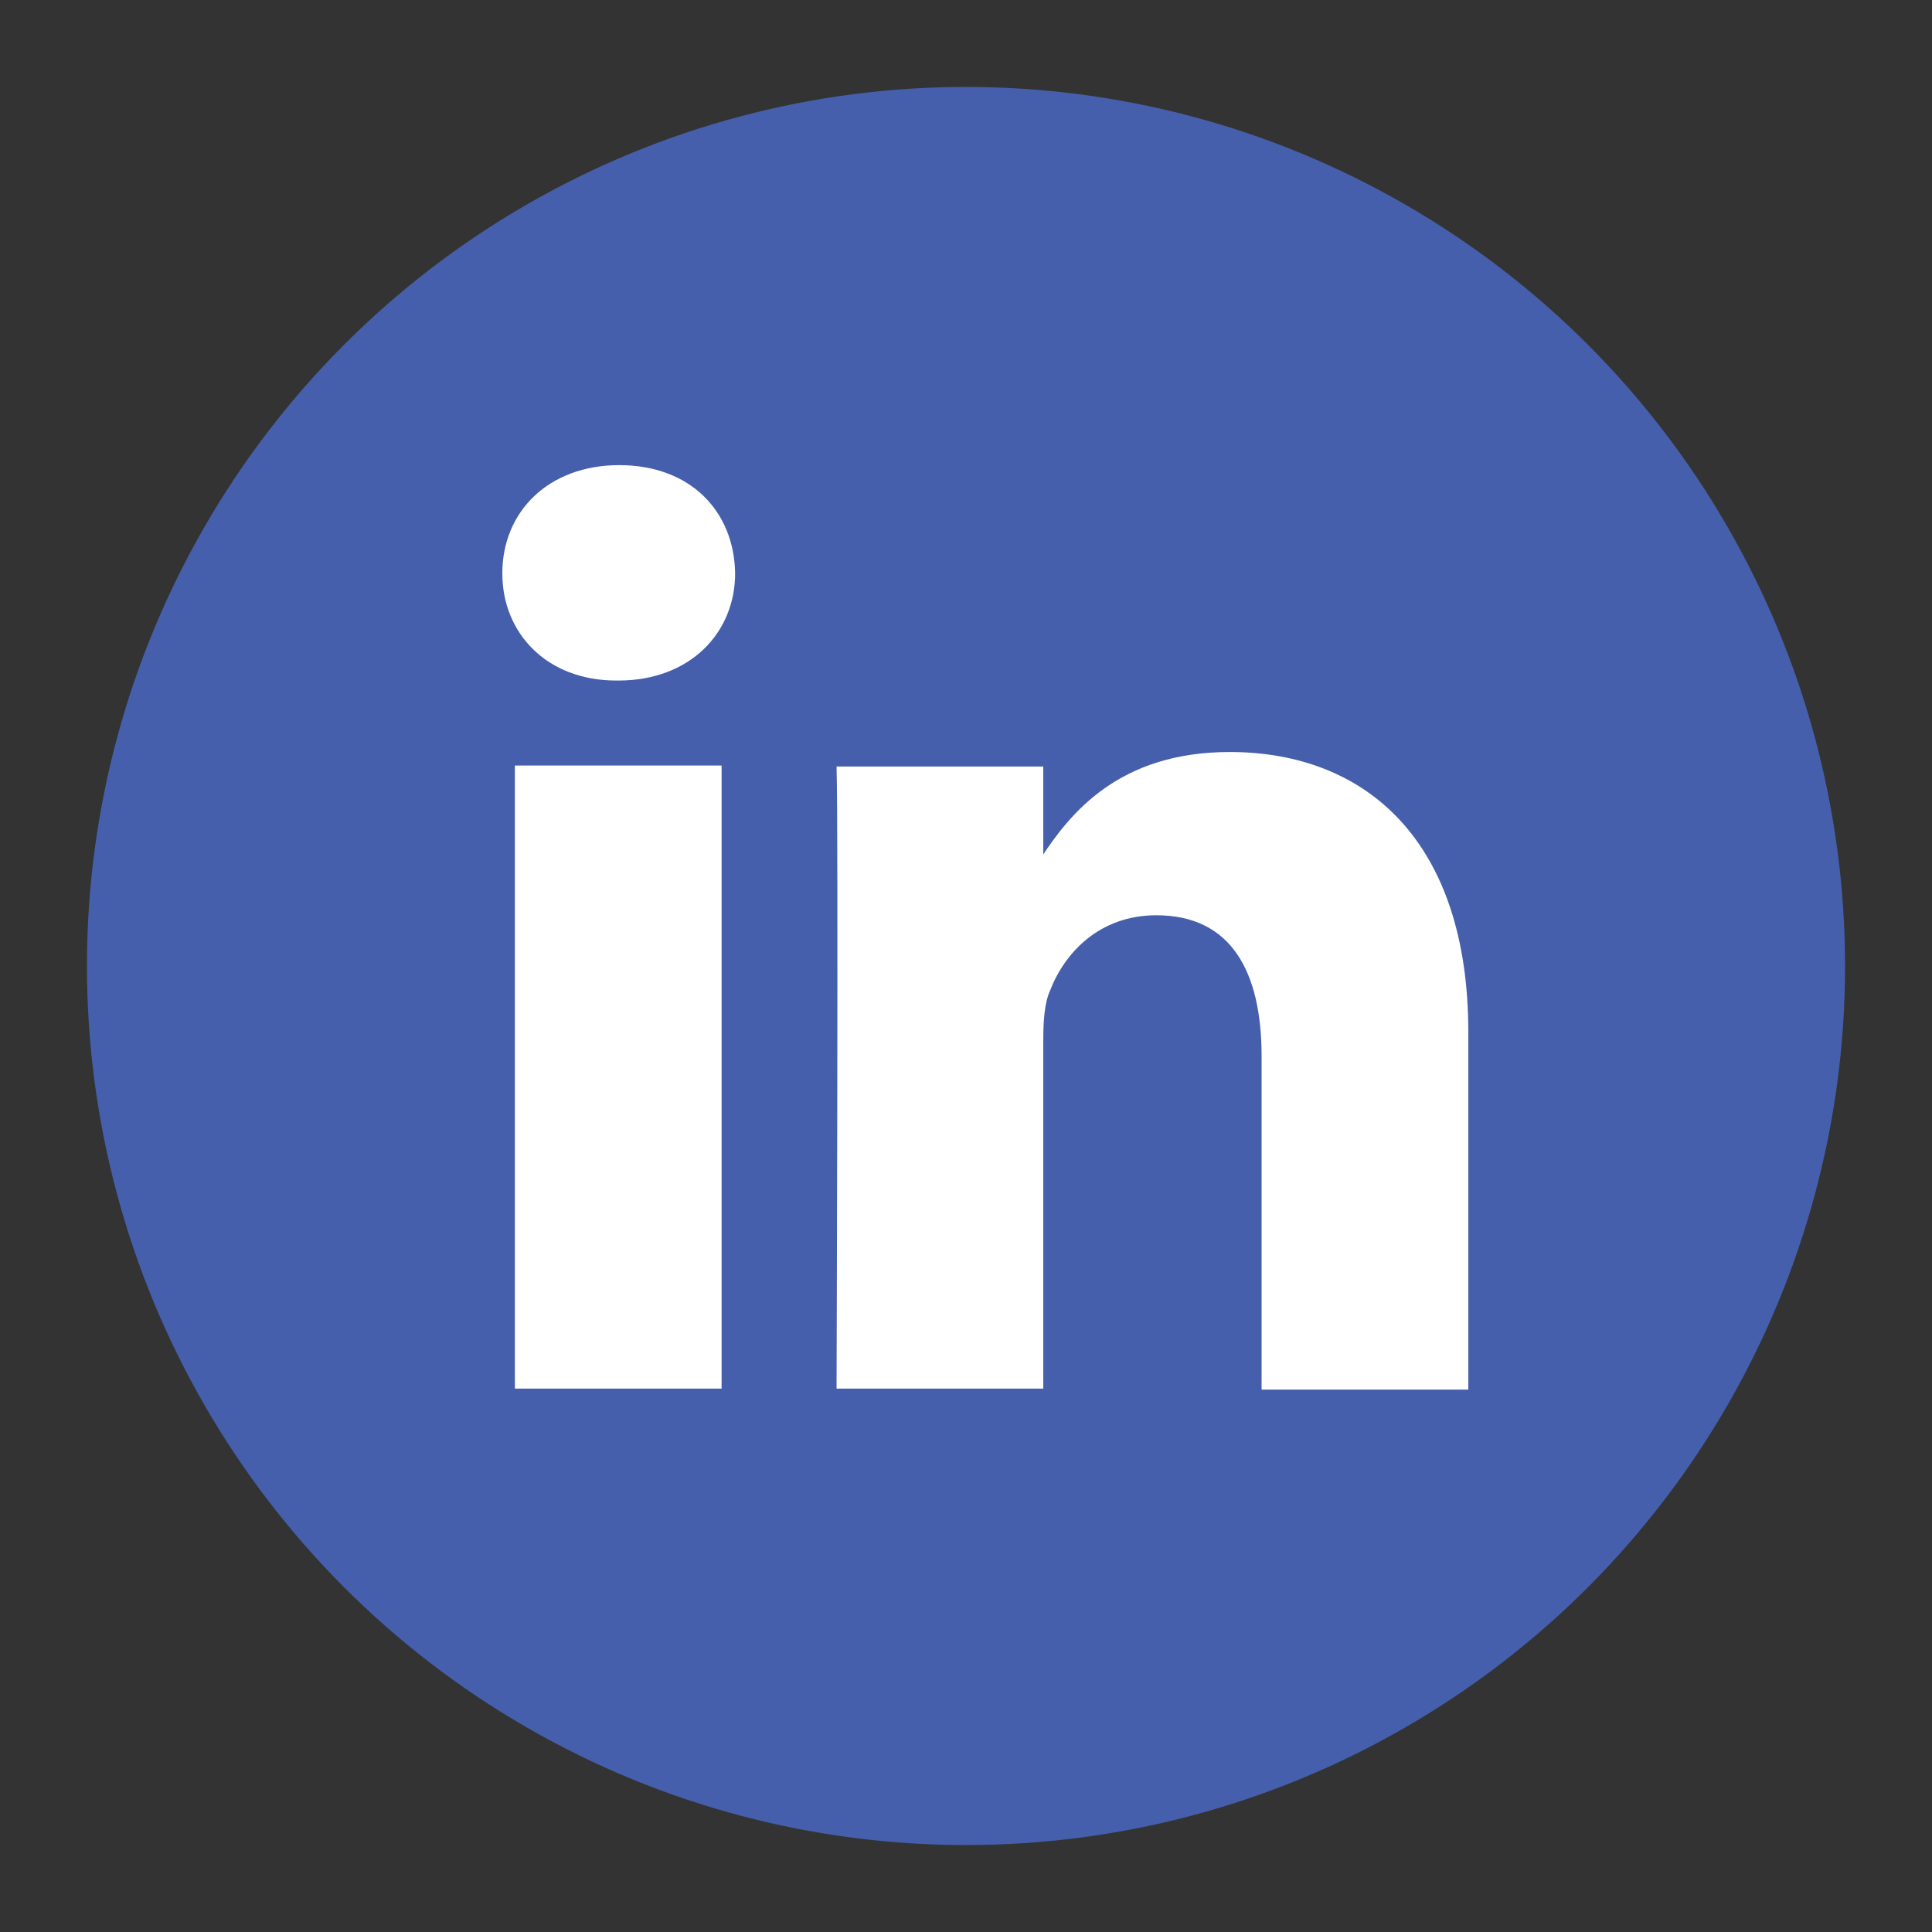 <?xml version="1.0" encoding="utf-8"?>
<!-- Generator: Adobe Illustrator 16.0.0, SVG Export Plug-In . SVG Version: 6.00 Build 0)  -->
<!DOCTYPE svg PUBLIC "-//W3C//DTD SVG 1.1//EN" "http://www.w3.org/Graphics/SVG/1.1/DTD/svg11.dtd">
<svg version="1.1" id="socialicious" xmlns="http://www.w3.org/2000/svg" xmlns:xlink="http://www.w3.org/1999/xlink" x="0px"
	 y="0px" width="100px" height="100px" viewBox="0 0 100 100" enable-background="new 0 0 100 100" xml:space="preserve">
<rect x="0" y="0" width="100" height="100" fill="#333333" stroke="none"/>
<circle fill="#455FAC" cx="50" cy="50" r="45.5"/>
<g id="instagram">
	<path fill="#FFFFFF" d="M276.25,46.15h-4.35c0.3,1.25,0.5,2.5,0.5,3.85c0,8.5-6.9,15.4-15.4,15.4s-15.4-6.9-15.4-15.4
		c0-1.35,0.2-2.6,0.5-3.85h-4.35V67.3c0,1.05,0.85,1.9,1.9,1.9h34.6c1.05,0,1.9-0.851,1.9-1.9V46.15H276.25z M276.25,32.7
		c0-1.05-0.85-1.9-1.9-1.9h-5.8c-1.05,0-1.899,0.85-1.899,1.9v5.75c0,1.05,0.85,1.9,1.899,1.9h5.75c1.05,0,1.9-0.85,1.9-1.9V32.7
		H276.25z M257,40.4c-5.3,0-9.6,4.3-9.6,9.6s4.3,9.6,9.6,9.6s9.6-4.3,9.6-9.6S262.3,40.4,257,40.4 M276.25,75h-38.5
		c-3.15,0-5.75-2.6-5.75-5.75v-38.5c0-3.15,2.6-5.75,5.75-5.75h38.45c3.2,0,5.8,2.6,5.8,5.75V69.2C282,72.4,279.4,75,276.25,75"/>
</g>
<g id="linkedin">
	<path fill="#FFFFFF" d="M37.35,71.875v-32.25h-10.7v32.25H37.35L37.35,71.875z M32,35.225c3.75,0,6.05-2.5,6.05-5.55
		c-0.05-3.2-2.3-5.6-6-5.6c-3.65,0-6.05,2.4-6.05,5.6c0,3.1,2.3,5.55,5.9,5.55H32L32,35.225z"/>
	<path fill="#FFFFFF" d="M43.3,71.875H54v-18c0-0.949,0.05-1.949,0.35-2.6c0.75-1.951,2.551-3.901,5.5-3.901
		c3.9,0,5.45,2.95,5.45,7.301v17.25H76v-18.5c0-9.901-5.3-14.501-12.35-14.501c-5.801,0-8.301,3.25-9.75,5.45H54v-4.7H43.3
		C43.4,42.625,43.3,71.875,43.3,71.875L43.3,71.875z"/>
</g>
<g id="twitter">
	<path fill="#FFFFFF" d="M282.025,101.551c-1.851,0.799-3.8,1.35-5.9,1.6c2.101-1.25,3.75-3.301,4.5-5.701
		c-2,1.201-4.2,2.051-6.5,2.5c-1.85-2-4.55-3.25-7.5-3.25c-5.649,0-10.25,4.602-10.25,10.25c0,0.801,0.1,1.602,0.25,2.352
		c-8.55-0.451-16.1-4.5-21.15-10.701c-0.899,1.5-1.399,3.301-1.399,5.15c0,3.551,1.8,6.699,4.55,8.551
		c-1.7-0.051-3.25-0.5-4.65-1.301c0,0.051,0,0.1,0,0.15c0,4.949,3.551,9.1,8.25,10.049c-0.85,0.25-1.75,0.352-2.699,0.352
		c-0.65,0-1.301-0.051-1.95-0.201c1.3,4.051,5.1,7.051,9.6,7.1c-3.5,2.75-7.95,4.4-12.75,4.4c-0.85,0-1.649-0.049-2.45-0.15
		c4.551,2.9,9.95,4.602,15.7,4.602c18.851,0,29.2-15.65,29.2-29.201c0-0.449,0-0.9-0.05-1.35
		C278.925,105.4,280.675,103.6,282.025,101.551z"/>
</g>
<g id="facebook">
	<path fill="#FFFFFF" d="M-414.975-137v-23.45h-6.2v-8.45h6.2c0,0,0-3.45,0-7.2c0-5.7,3.649-10.9,12.1-10.9
		c3.4,0,5.95,0.35,5.95,0.35l-0.2,7.9c0,0-2.6,0-5.4,0c-3.05,0-3.55,1.4-3.55,3.75c0,1.85,0-3.9,0,6.15h9.15l-0.4,8.45h-8.7v23.4
		H-414.975z"/>
</g>
</svg>
